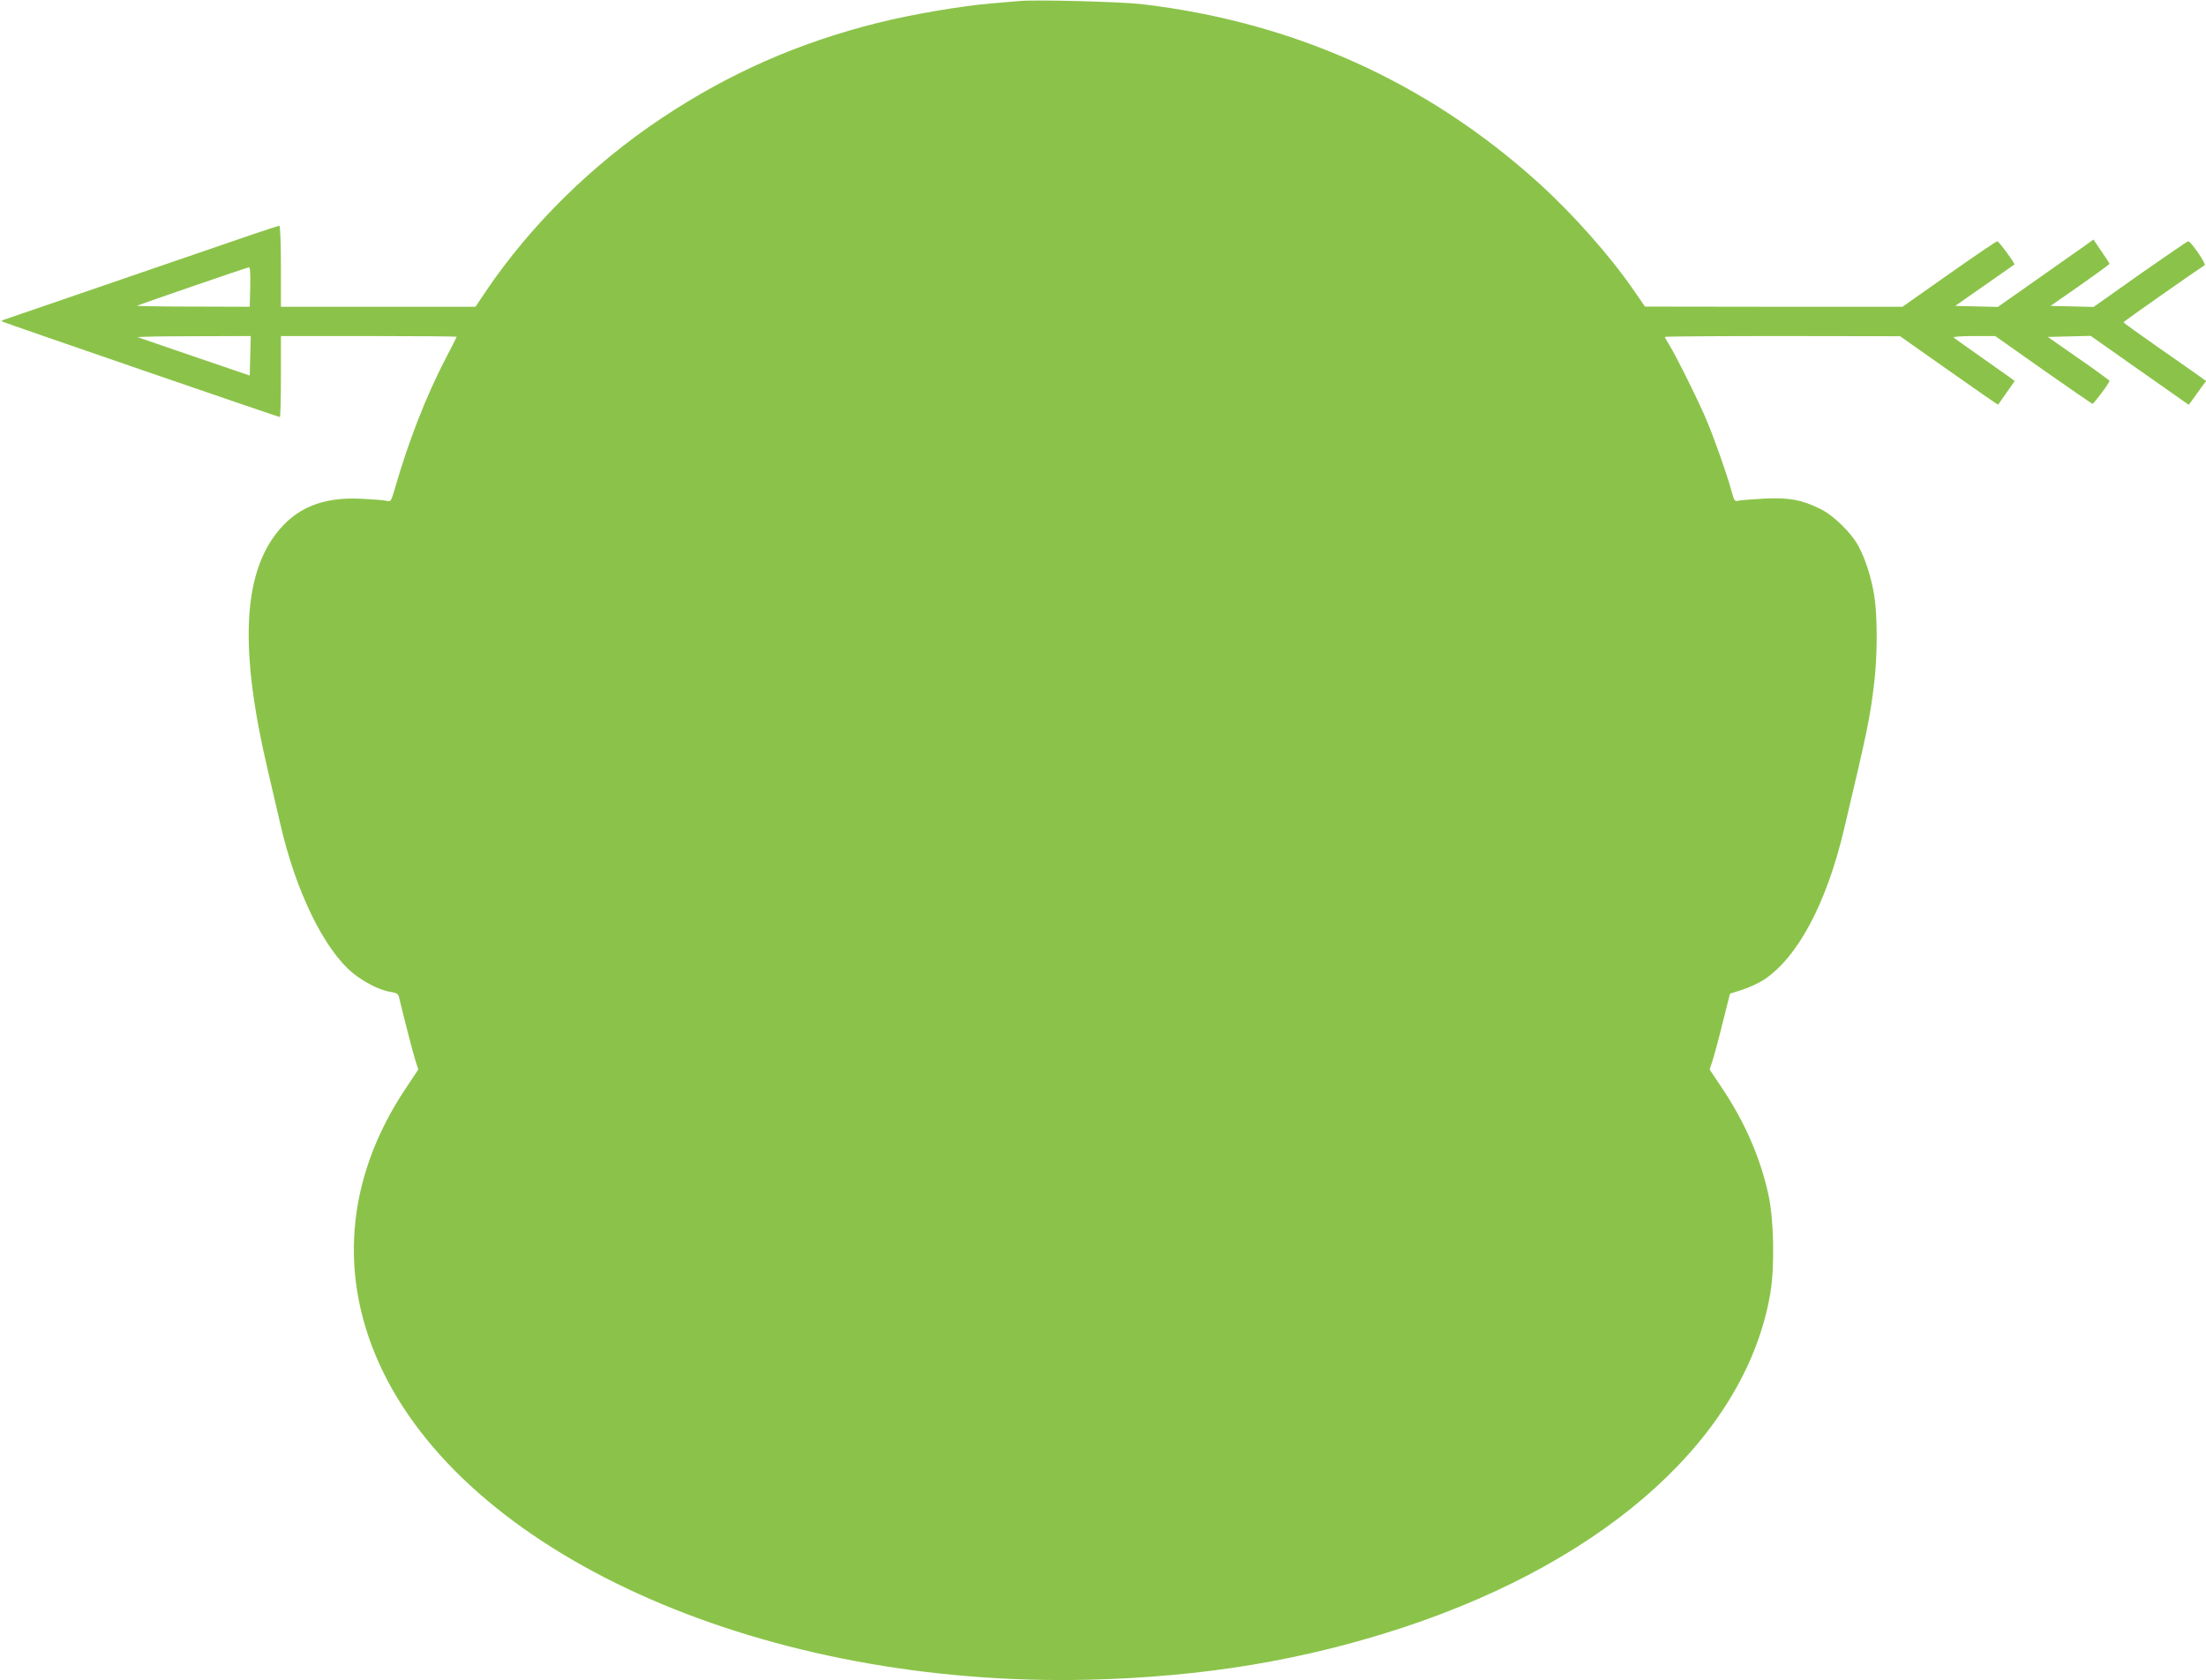 <?xml version="1.0" standalone="no"?>
<!DOCTYPE svg PUBLIC "-//W3C//DTD SVG 20010904//EN"
 "http://www.w3.org/TR/2001/REC-SVG-20010904/DTD/svg10.dtd">
<svg version="1.0" xmlns="http://www.w3.org/2000/svg"
 width="1280pt" height="975pt" viewBox="0 0 1280 975"
 preserveAspectRatio="xMidYMid meet">
<g transform="translate(0,975) scale(0.1,-0.1)"
fill="#8bc34a" stroke="none">
<path d="M5915 9744 c-22 -2 -96 -8 -165 -14 -177 -15 -467 -65 -654 -112
-461 -115 -864 -292 -1256 -553 -404 -269 -763 -623 -1022 -1007 l-59 -88
-564 0 -565 0 0 235 c0 129 -4 235 -9 235 -4 0 -73 -22 -152 -49 -157 -54
-1425 -489 -1448 -497 -8 -2 -12 -6 -10 -9 5 -5 1604 -555 1613 -555 3 0 6
106 6 235 l0 235 510 0 c281 0 510 -2 510 -4 0 -2 -29 -60 -65 -128 -112 -215
-215 -478 -295 -757 -21 -71 -22 -73 -48 -67 -15 4 -81 9 -147 12 -224 11
-379 -53 -494 -204 -194 -254 -209 -687 -47 -1372 24 -102 56 -239 71 -305 89
-393 254 -733 423 -872 67 -54 158 -100 219 -109 36 -5 44 -11 49 -33 20 -86
76 -305 92 -357 l19 -60 -73 -110 c-351 -525 -396 -1105 -129 -1649 534 -1085
2229 -1824 4085 -1782 674 16 1256 113 1840 306 1192 396 1982 1116 2122 1936
26 157 21 428 -11 573 -47 214 -137 420 -265 612 l-76 114 16 49 c9 27 36 126
59 220 l43 171 72 23 c40 13 96 39 125 58 196 130 363 443 464 870 136 574
152 649 176 855 19 159 19 389 0 505 -17 103 -51 212 -92 287 -42 78 -146 179
-223 216 -109 53 -177 65 -320 59 -69 -4 -137 -9 -151 -12 -24 -6 -26 -4 -44
62 -23 85 -91 280 -140 398 -42 103 -180 381 -219 443 -14 23 -26 44 -26 47 0
3 307 5 683 5 l682 -1 284 -200 c156 -110 284 -199 285 -197 1 2 23 33 49 70
l47 67 -32 24 c-18 13 -96 68 -173 122 -77 54 -144 102 -150 107 -5 4 47 8
116 8 l126 0 278 -196 c153 -107 282 -196 286 -197 7 -2 99 121 99 133 0 3
-80 62 -179 130 l-179 125 125 3 124 3 284 -200 285 -200 25 34 c14 19 36 51
50 70 l26 34 -39 28 c-21 15 -129 91 -240 168 -110 77 -201 142 -201 145 0 4
422 300 471 331 11 7 -80 139 -95 139 -5 0 -130 -86 -279 -190 l-270 -191
-125 3 -125 3 171 119 c94 66 171 122 171 125 0 3 -21 36 -47 73 l-46 68 -46
-33 c-25 -18 -150 -106 -277 -195 l-232 -163 -123 3 -124 3 170 119 c94 65
171 120 173 121 6 5 -90 135 -99 135 -6 0 -131 -85 -280 -190 l-270 -190 -747
0 -747 1 -70 101 c-136 197 -353 441 -549 618 -648 585 -1420 932 -2301 1036
-122 14 -618 27 -710 18z m-4463 -1659 l-3 -115 -332 1 c-183 0 -327 3 -322 5
22 10 641 223 650 223 6 1 9 -42 7 -114z m0 -399 l-3 -115 -317 108 c-174 60
-324 111 -332 114 -8 3 136 6 320 6 l335 1 -3 -114z"/>
</g>
</svg>
